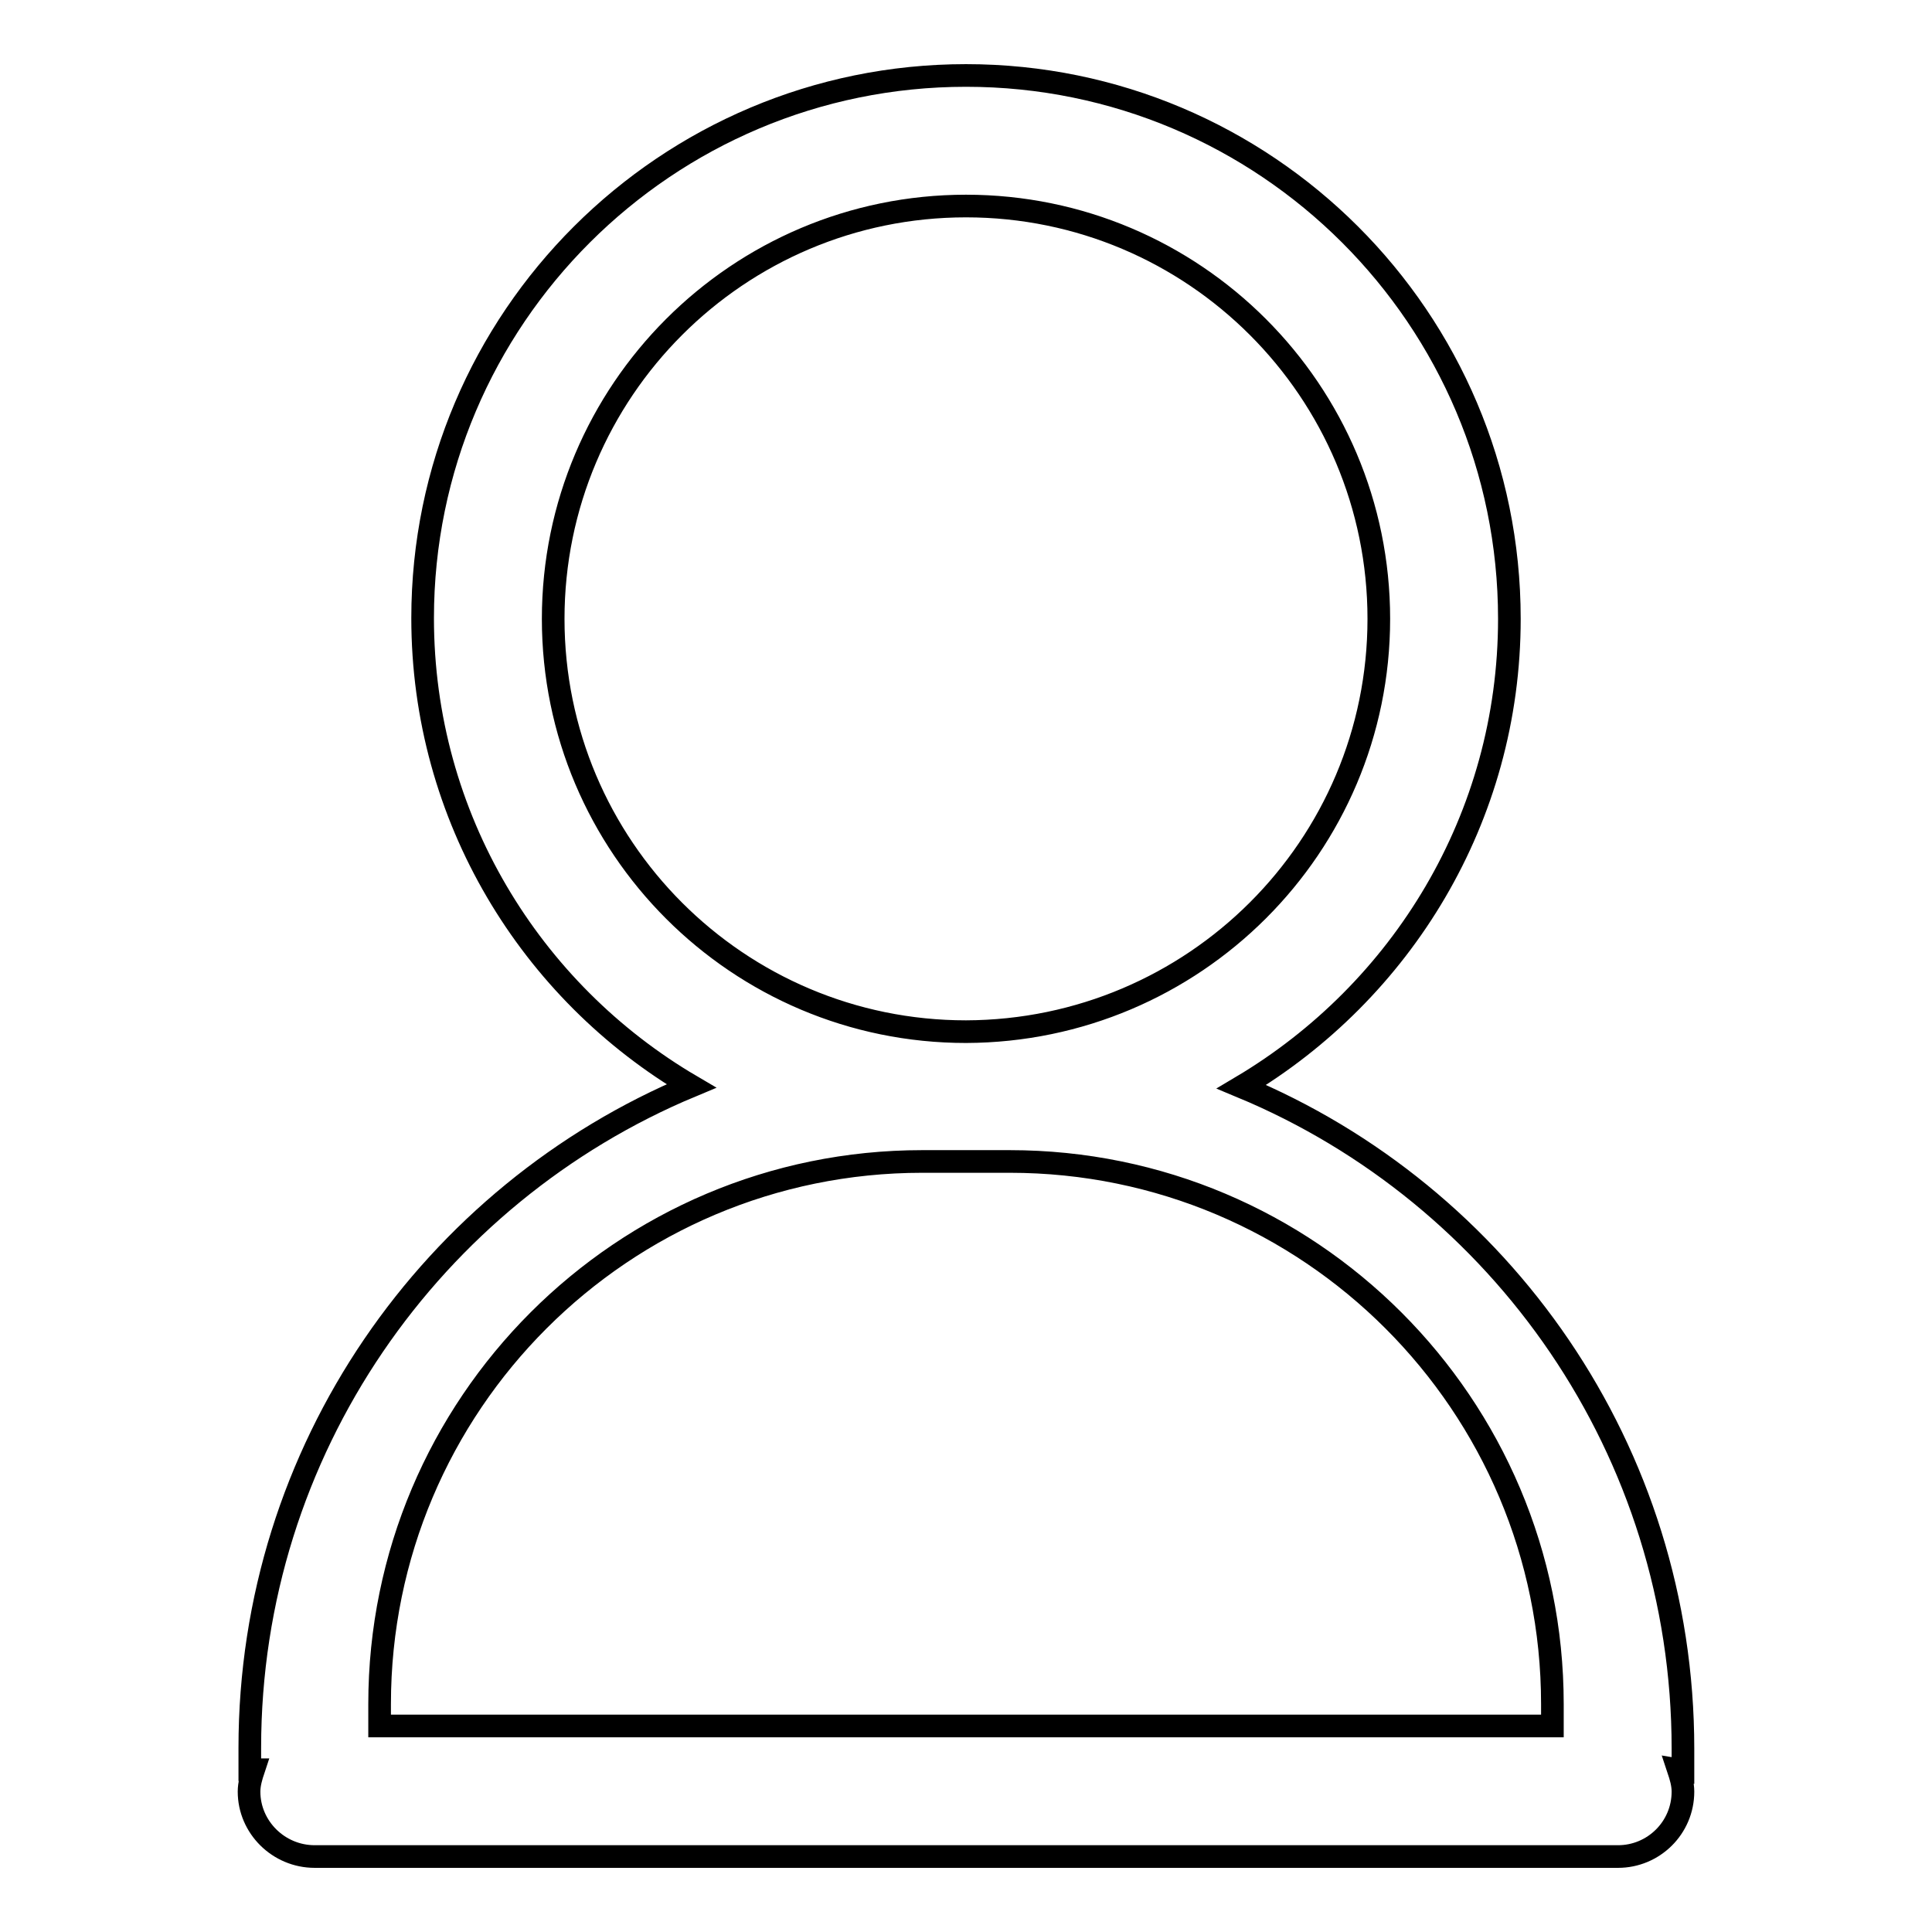 <?xml version="1.0" encoding="utf-8"?>
<!-- Svg Vector Icons : http://www.onlinewebfonts.com/icon -->
<!DOCTYPE svg PUBLIC "-//W3C//DTD SVG 1.1//EN" "http://www.w3.org/Graphics/SVG/1.1/DTD/svg11.dtd">
<svg version="1.1" xmlns="http://www.w3.org/2000/svg" xmlns:xlink="http://www.w3.org/1999/xlink" x="0px" y="0px" viewBox="0 0 256 256" enable-background="new 0 0 256 256" xml:space="preserve">
<g><g><path stroke-width="3" fill-opacity="0" stroke="#000000"  d="M222.4,234.5c0.3,0.9,0.6,1.9,0.6,2.9c0,4.8-3.9,8.6-8.6,8.6H41.7c-4.8,0-8.7-3.9-8.7-8.6c0-1,0.3-2,0.6-2.9h-0.5c0-1,0-1.9,0-2.9c0-39.5,24.2-73.4,58.5-87.7C70.3,131.4,56,108.3,56,81.9C56,42.2,88.3,10,128,10s72,32.2,72,72c0,26.4-14.3,49.4-35.5,62c34.4,14.3,58.5,48.2,58.5,87.7c0,1,0,1.9,0,2.9L222.4,234.5L222.4,234.5z M182.7,82c0-30.2-24.5-54.7-54.7-54.7c-30.2,0-54.7,24.5-54.7,54.7c0,30.2,24.5,54.7,54.7,54.7C158.2,136.6,182.7,112.2,182.7,82L182.7,82z M133.8,153.9h-11.6c-39.7,0-71.9,32.2-71.9,71.9v2.9h155.4v-2.9C205.7,186.1,173.5,153.9,133.8,153.9L133.8,153.9z"/></g></g>
</svg>